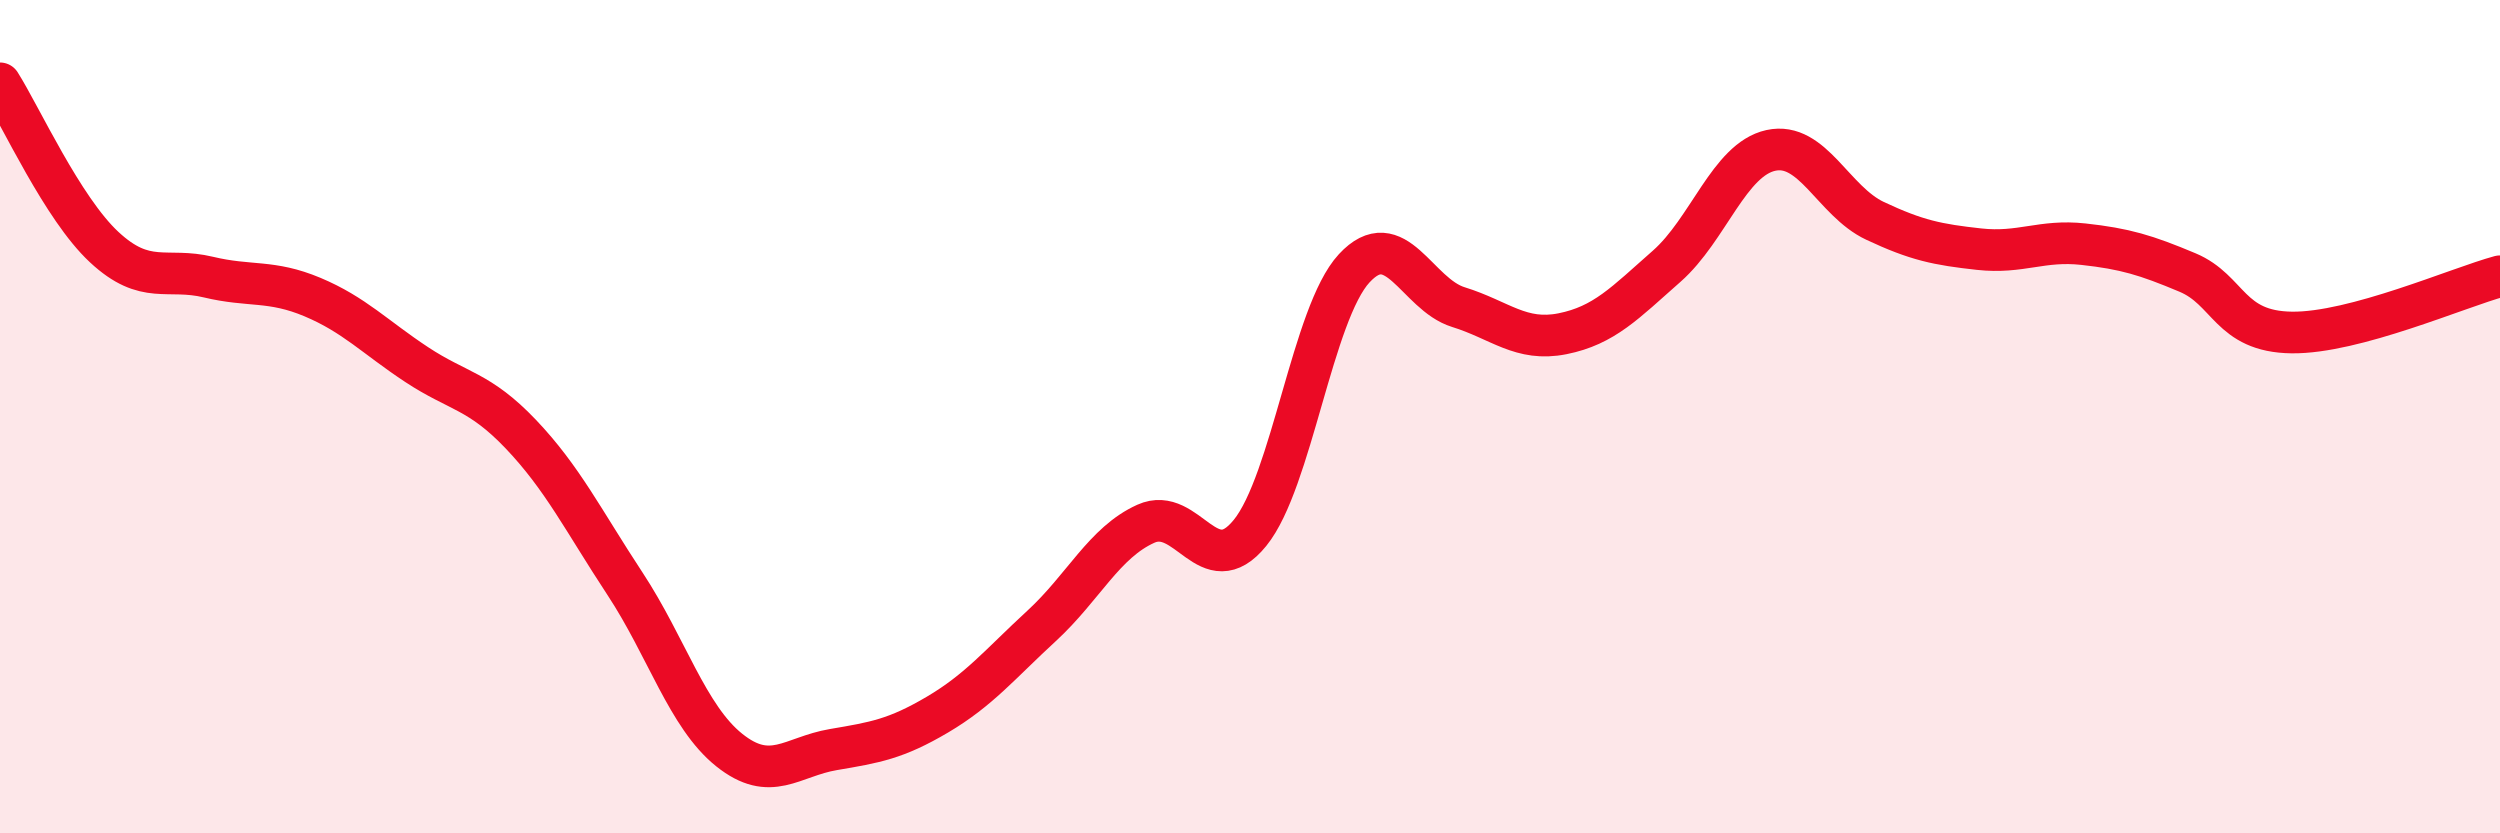 
    <svg width="60" height="20" viewBox="0 0 60 20" xmlns="http://www.w3.org/2000/svg">
      <path
        d="M 0,2 C 0.5,2.79 1.5,5 2.5,5.93 C 3.5,6.86 4,6.41 5,6.65 C 6,6.89 6.5,6.71 7.5,7.13 C 8.5,7.55 9,8.09 10,8.75 C 11,9.41 11.5,9.37 12.5,10.42 C 13.5,11.47 14,12.49 15,14.01 C 16,15.53 16.5,17.2 17.5,18 C 18.5,18.8 19,18.16 20,17.99 C 21,17.82 21.5,17.74 22.5,17.15 C 23.5,16.56 24,15.94 25,15.02 C 26,14.1 26.5,13.02 27.5,12.57 C 28.5,12.12 29,14.02 30,12.79 C 31,11.56 31.5,7.52 32.5,6.44 C 33.5,5.36 34,7.06 35,7.37 C 36,7.68 36.5,8.21 37.5,8.01 C 38.5,7.81 39,7.27 40,6.39 C 41,5.51 41.5,3.83 42.5,3.61 C 43.5,3.39 44,4.83 45,5.3 C 46,5.77 46.5,5.87 47.5,5.98 C 48.5,6.09 49,5.75 50,5.86 C 51,5.97 51.5,6.12 52.5,6.54 C 53.5,6.96 53.5,7.96 55,7.98 C 56.5,8 59,6.9 60,6.63L60 20L0 20Z"
        fill="#EB0A25"
        opacity="0.1"
        stroke-linecap="round"
        stroke-linejoin="round"
      />
      <path
        d="M 0,2 C 0.5,2.79 1.5,5 2.5,5.93 C 3.5,6.86 4,6.41 5,6.65 C 6,6.89 6.5,6.71 7.5,7.13 C 8.5,7.55 9,8.09 10,8.75 C 11,9.41 11.5,9.37 12.5,10.42 C 13.5,11.47 14,12.49 15,14.01 C 16,15.53 16.5,17.2 17.5,18 C 18.5,18.8 19,18.16 20,17.99 C 21,17.82 21.5,17.74 22.5,17.15 C 23.5,16.56 24,15.94 25,15.02 C 26,14.1 26.5,13.02 27.5,12.57 C 28.5,12.12 29,14.02 30,12.79 C 31,11.56 31.5,7.52 32.5,6.44 C 33.5,5.36 34,7.06 35,7.37 C 36,7.68 36.5,8.21 37.5,8.01 C 38.5,7.81 39,7.27 40,6.39 C 41,5.51 41.5,3.83 42.5,3.61 C 43.5,3.39 44,4.83 45,5.3 C 46,5.77 46.5,5.87 47.5,5.98 C 48.5,6.09 49,5.75 50,5.86 C 51,5.97 51.5,6.12 52.5,6.54 C 53.5,6.96 53.5,7.96 55,7.98 C 56.5,8 59,6.9 60,6.63"
        stroke="#EB0A25"
        stroke-width="1"
        fill="none"
        stroke-linecap="round"
        stroke-linejoin="round"
      />
    </svg>
  